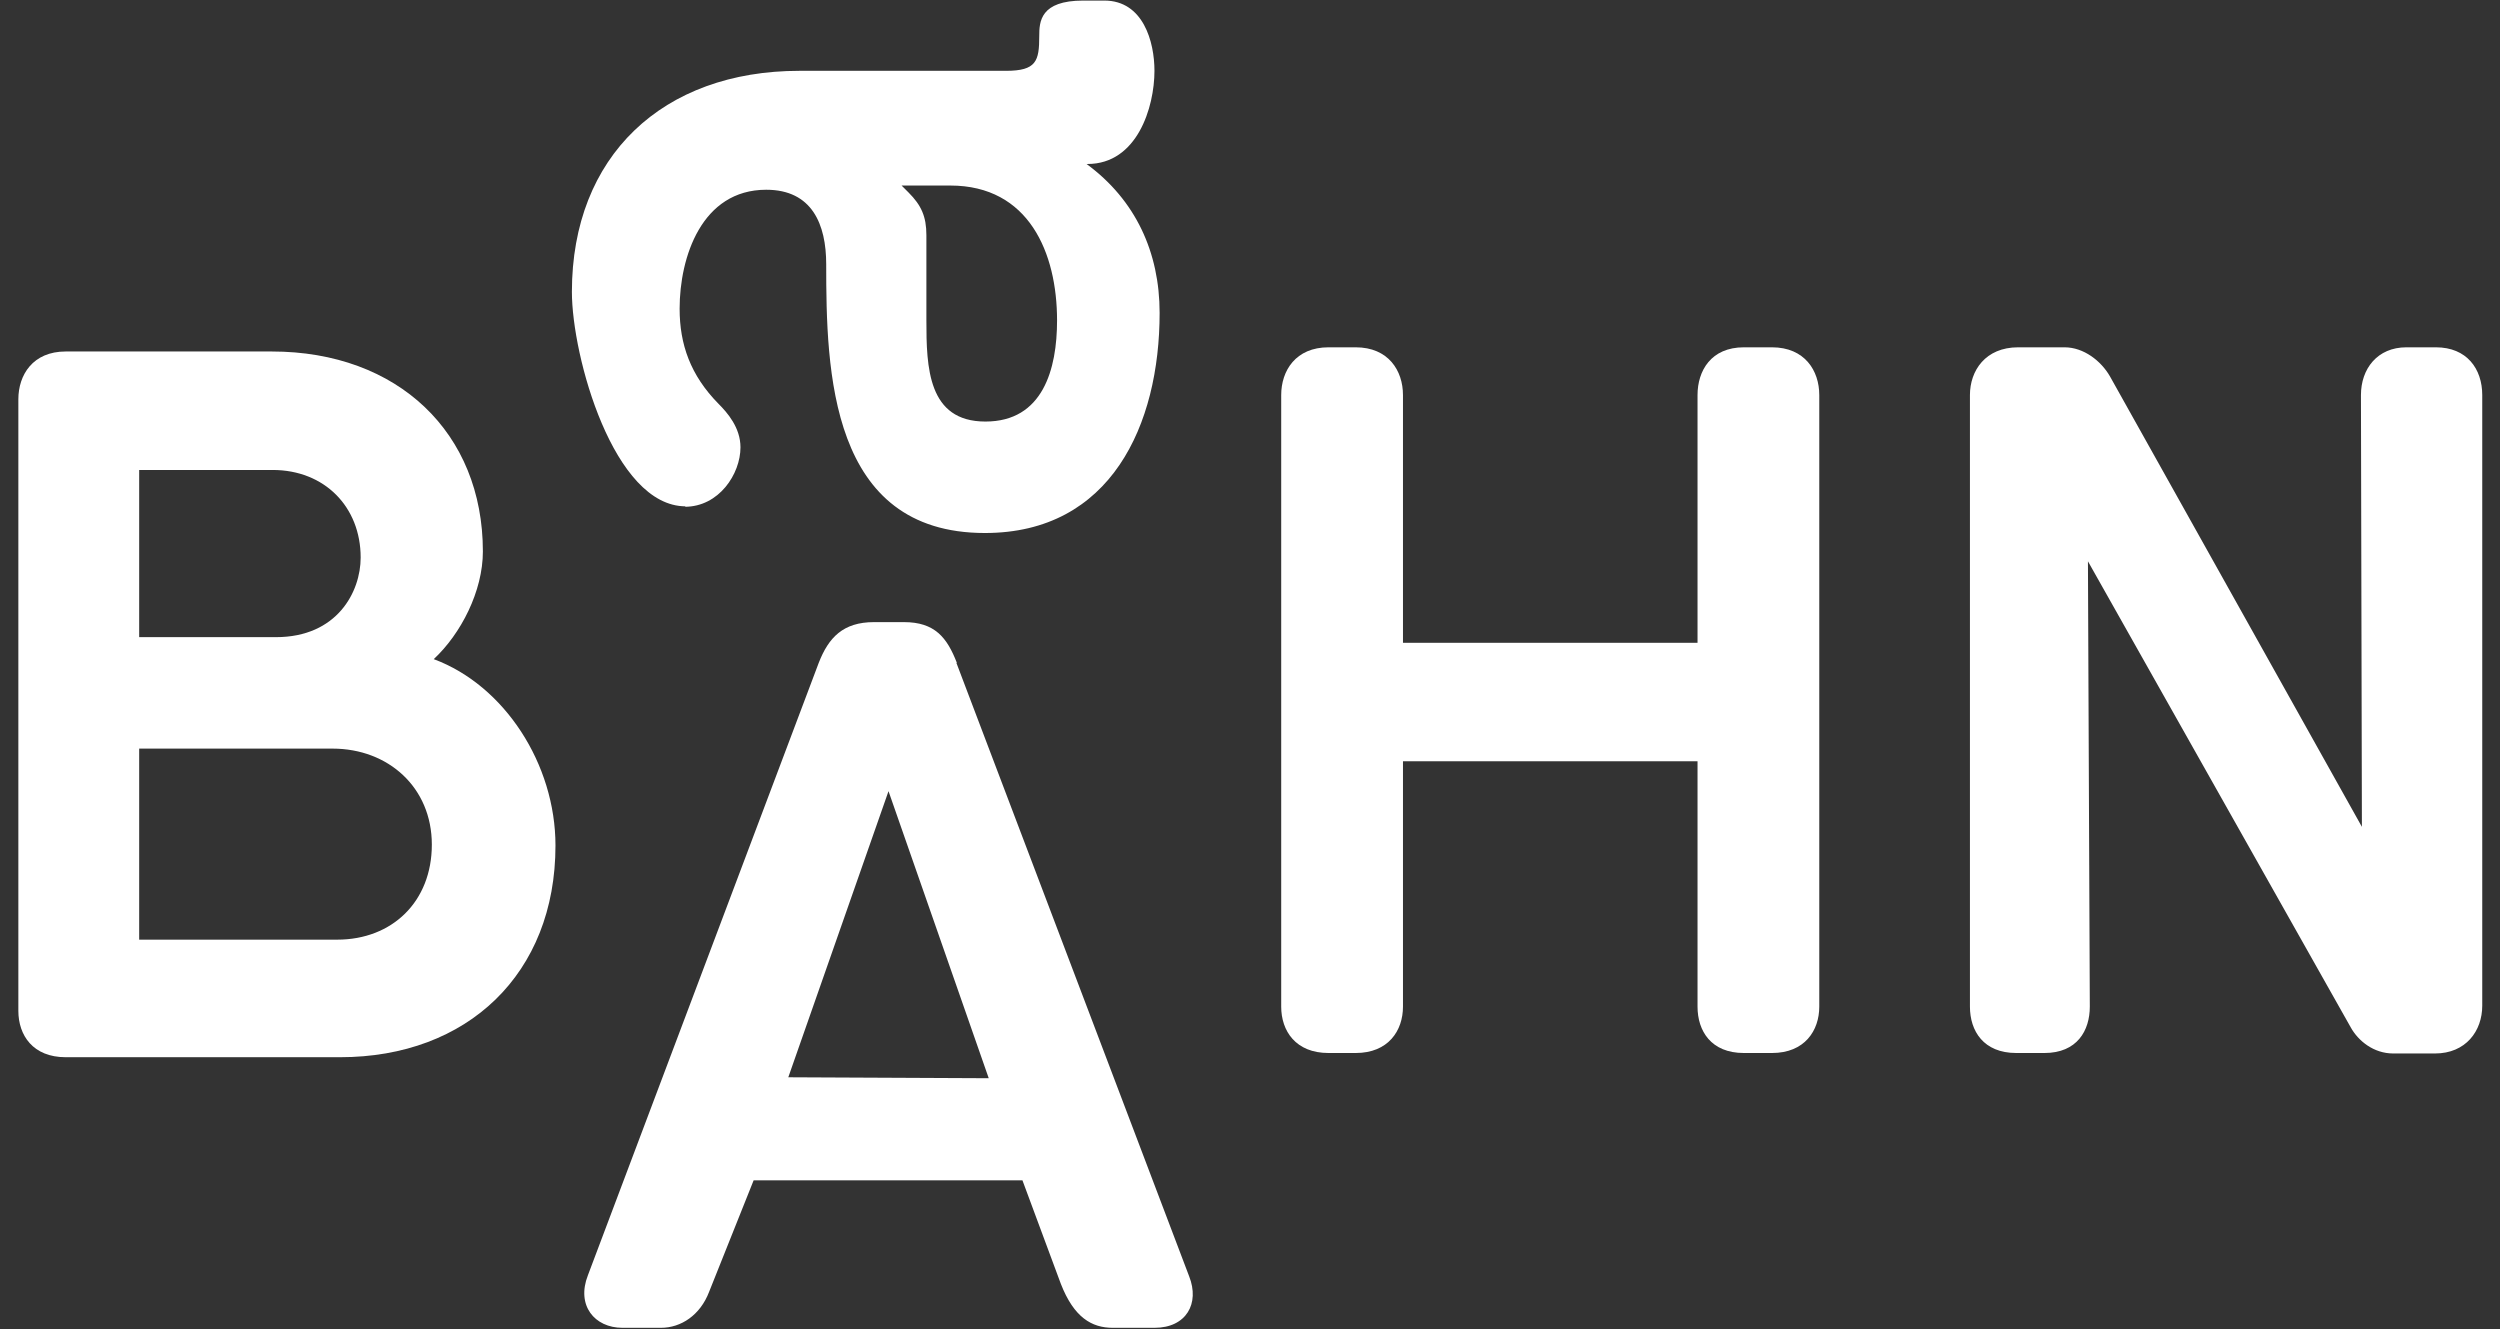 <svg width="79" height="42" viewBox="0 0 79 42" fill="none" xmlns="http://www.w3.org/2000/svg">
<rect x="0" y="0" width="79" height="42" fill="#333333" stroke="none"/>
<path d="M30.029 5.863C32.515 5.863 33.403 7.994 33.403 10.125C33.403 11.664 32.959 13.321 31.139 13.321C29.319 13.321 29.274 11.605 29.274 10.125V7.432C29.274 6.84 29.111 6.485 28.712 6.085L28.49 5.863H30.029ZM21.639 16.014C22.719 16.014 23.399 14.979 23.399 14.135C23.399 13.514 22.985 13.04 22.704 12.759C21.816 11.856 21.476 10.88 21.476 9.755C21.476 8.127 22.171 5.996 24.213 5.996C25.663 5.996 26.108 7.091 26.108 8.349C26.108 11.708 26.211 16.843 31.124 16.843C35.105 16.843 36.644 13.425 36.644 9.888C36.644 7.979 35.889 6.322 34.335 5.182H34.365C35.933 5.182 36.481 3.392 36.481 2.238C36.481 1.32 36.126 0.018 34.897 0.018H34.231C32.87 0.018 32.84 0.684 32.84 1.143C32.84 1.927 32.752 2.238 31.79 2.238H25.264C20.943 2.238 18.072 4.931 18.072 9.222C18.072 11.264 19.389 16 21.668 16" fill="white"/>
<path d="M10.657 29.693H4.398V23.656H10.509C12.27 23.656 13.646 24.884 13.646 26.689C13.646 28.495 12.389 29.693 10.657 29.693ZM4.398 14.851H8.615C10.258 14.851 11.397 16.02 11.397 17.618C11.397 18.699 10.657 20.134 8.719 20.134H4.398V14.866V14.851ZM13.706 20.829C14.564 20.03 15.259 18.684 15.259 17.426C15.259 13.682 12.581 11.107 8.586 11.107H2.075C1.039 11.107 0.58 11.847 0.58 12.617V31.943C0.58 32.712 1.039 33.408 2.075 33.408H10.746C14.771 33.408 17.553 30.774 17.553 26.719C17.553 24.144 15.94 21.658 13.706 20.829Z" fill="white"/>
<path d="M24.91 34.042L28.077 25.001L31.244 34.072L24.91 34.042ZM30.237 20.946C29.926 20.147 29.542 19.659 28.565 19.659H27.618C26.641 19.659 26.183 20.147 25.872 20.946L18.577 40.301C18.207 41.249 18.784 41.959 19.672 41.959H20.885C21.521 41.959 22.128 41.559 22.409 40.819L23.815 37.298H32.309L33.522 40.568C33.937 41.633 34.499 41.959 35.165 41.959H36.482C37.488 41.959 37.917 41.189 37.577 40.331L30.222 20.946H30.237Z" fill="white"/>
<path d="M55.994 10.975H55.106C54.071 10.975 53.642 11.714 53.642 12.484V20.312H44.334V12.484C44.334 11.714 43.875 10.975 42.839 10.975H41.981C40.945 10.975 40.486 11.714 40.486 12.484V31.81C40.486 32.579 40.945 33.275 41.981 33.275H42.839C43.875 33.275 44.334 32.565 44.334 31.81V24.056H53.642V31.81C53.642 32.579 54.071 33.275 55.106 33.275H55.994C57.03 33.275 57.489 32.565 57.489 31.81V12.484C57.489 11.714 57.03 10.975 55.994 10.975Z" fill="white"/>
<path d="M76.959 10.975H76.042C75.124 10.975 74.606 11.655 74.606 12.484L74.636 26.128L66.674 11.892C66.393 11.404 65.846 10.975 65.239 10.975H63.774C62.738 10.975 62.25 11.714 62.25 12.484V31.81C62.25 32.579 62.679 33.275 63.715 33.275H64.603C65.639 33.275 66.038 32.565 66.038 31.81L65.979 17.737L74.281 32.461C74.517 32.89 75.006 33.29 75.627 33.29H76.944C77.921 33.29 78.439 32.579 78.439 31.78V12.484C78.439 11.655 77.951 10.975 76.974 10.975" fill="white"/>
</svg>
